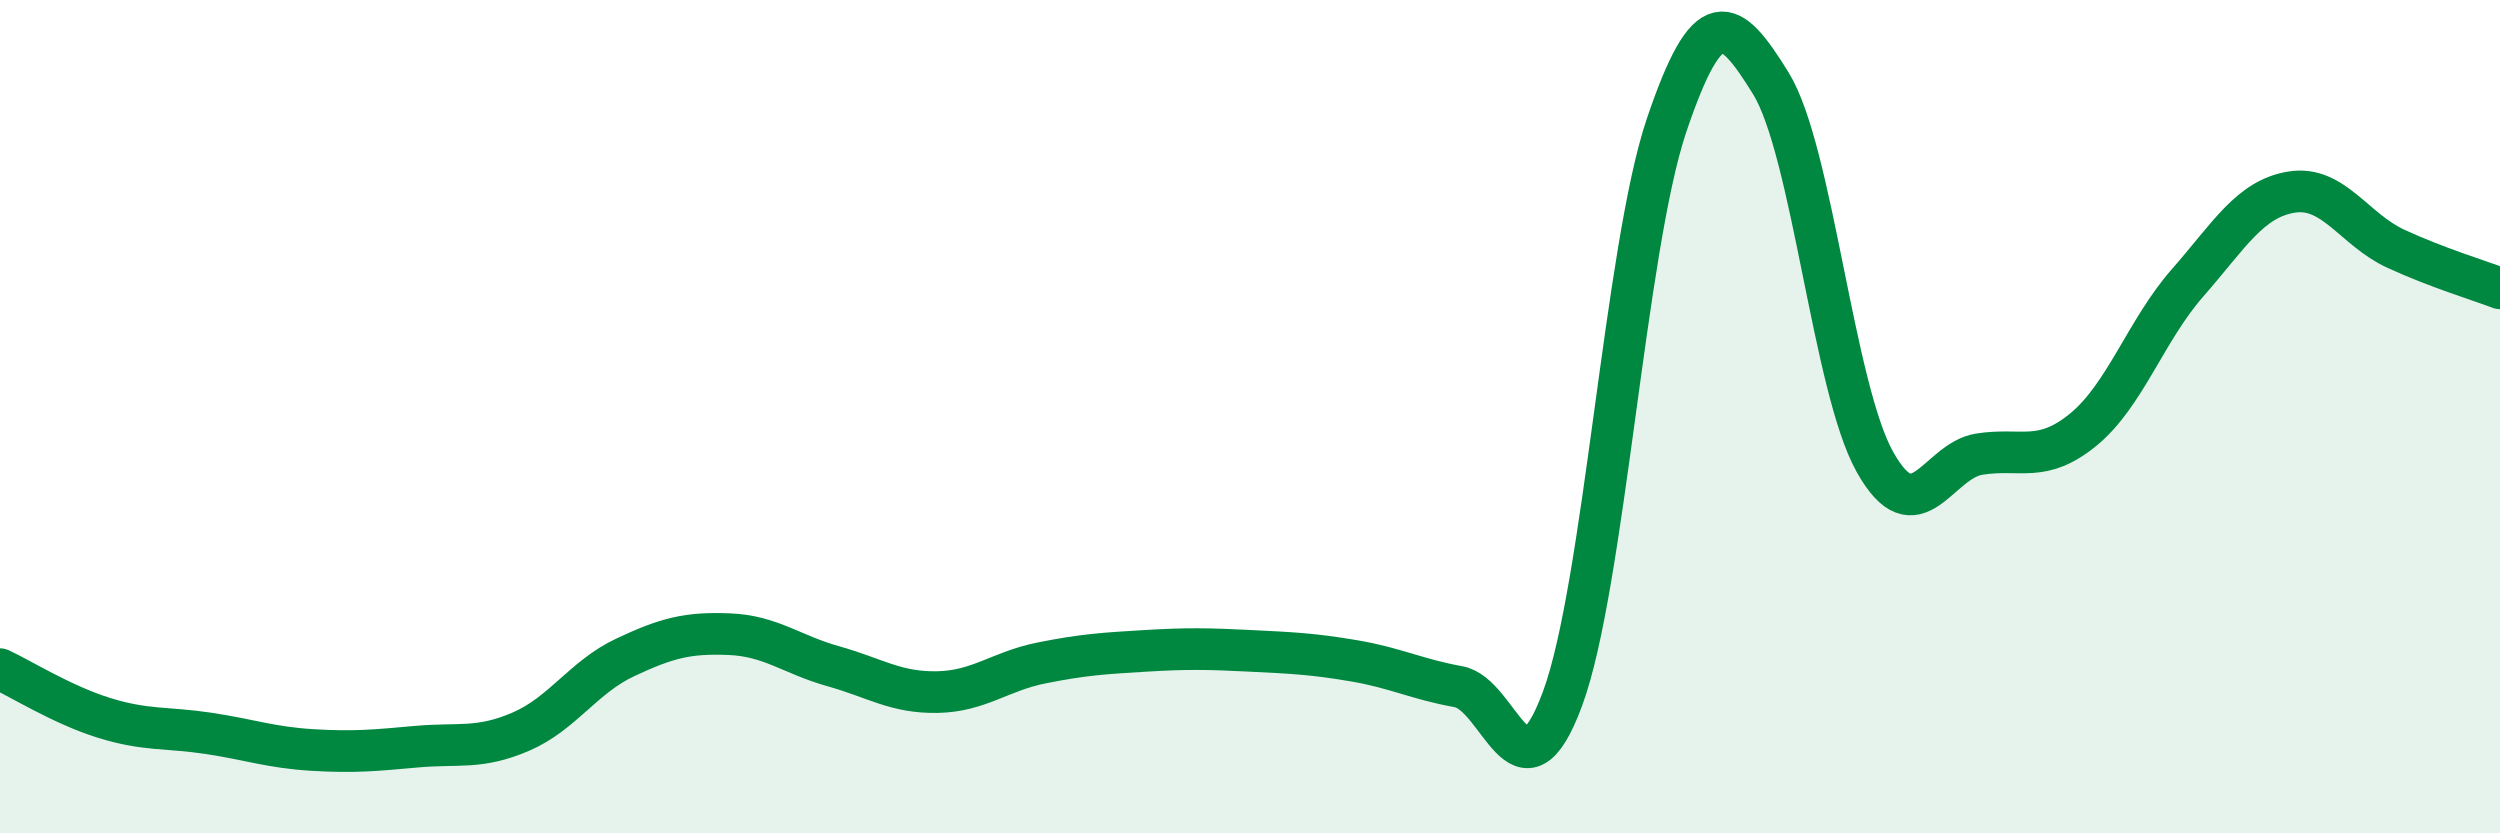 
    <svg width="60" height="20" viewBox="0 0 60 20" xmlns="http://www.w3.org/2000/svg">
      <path
        d="M 0,16.06 C 0.5,16.29 1.5,16.92 2.5,17.23 C 3.5,17.54 4,17.45 5,17.6 C 6,17.75 6.5,17.94 7.5,18 C 8.5,18.06 9,18.01 10,17.92 C 11,17.83 11.5,17.99 12.5,17.56 C 13.5,17.13 14,16.25 15,15.78 C 16,15.31 16.5,15.18 17.5,15.22 C 18.5,15.26 19,15.71 20,15.99 C 21,16.27 21.5,16.63 22.5,16.61 C 23.5,16.59 24,16.11 25,15.91 C 26,15.71 26.5,15.68 27.5,15.62 C 28.5,15.56 29,15.57 30,15.62 C 31,15.67 31.5,15.69 32.5,15.86 C 33.5,16.03 34,16.3 35,16.48 C 36,16.66 36.5,19.47 37.5,16.77 C 38.5,14.07 39,5.95 40,3 C 41,0.05 41.5,0.38 42.5,2 C 43.5,3.62 44,9.31 45,11.09 C 46,12.87 46.5,11.06 47.5,10.9 C 48.5,10.74 49,11.13 50,10.31 C 51,9.49 51.5,7.93 52.5,6.79 C 53.5,5.65 54,4.77 55,4.61 C 56,4.45 56.5,5.51 57.5,5.97 C 58.5,6.43 59.5,6.73 60,6.92L60 20L0 20Z"
        fill="#008740"
        opacity="0.1"
        stroke-linecap="round"
        stroke-linejoin="round"
      />
      <path
        d="M 0,16.06 C 0.5,16.29 1.5,16.92 2.5,17.23 C 3.5,17.54 4,17.45 5,17.6 C 6,17.75 6.5,17.94 7.5,18 C 8.5,18.06 9,18.01 10,17.92 C 11,17.83 11.5,17.99 12.5,17.56 C 13.5,17.13 14,16.25 15,15.78 C 16,15.31 16.5,15.18 17.5,15.22 C 18.5,15.26 19,15.71 20,15.99 C 21,16.27 21.5,16.63 22.5,16.61 C 23.5,16.59 24,16.11 25,15.91 C 26,15.71 26.5,15.68 27.5,15.62 C 28.5,15.56 29,15.57 30,15.62 C 31,15.67 31.5,15.69 32.5,15.86 C 33.5,16.03 34,16.3 35,16.48 C 36,16.66 36.5,19.47 37.5,16.77 C 38.5,14.07 39,5.95 40,3 C 41,0.05 41.5,0.38 42.5,2 C 43.5,3.62 44,9.31 45,11.09 C 46,12.87 46.5,11.06 47.5,10.9 C 48.5,10.74 49,11.13 50,10.31 C 51,9.49 51.5,7.93 52.5,6.79 C 53.5,5.65 54,4.77 55,4.61 C 56,4.45 56.5,5.51 57.5,5.97 C 58.5,6.43 59.5,6.73 60,6.92"
        stroke="#008740"
        stroke-width="1"
        fill="none"
        stroke-linecap="round"
        stroke-linejoin="round"
      />
    </svg>
  